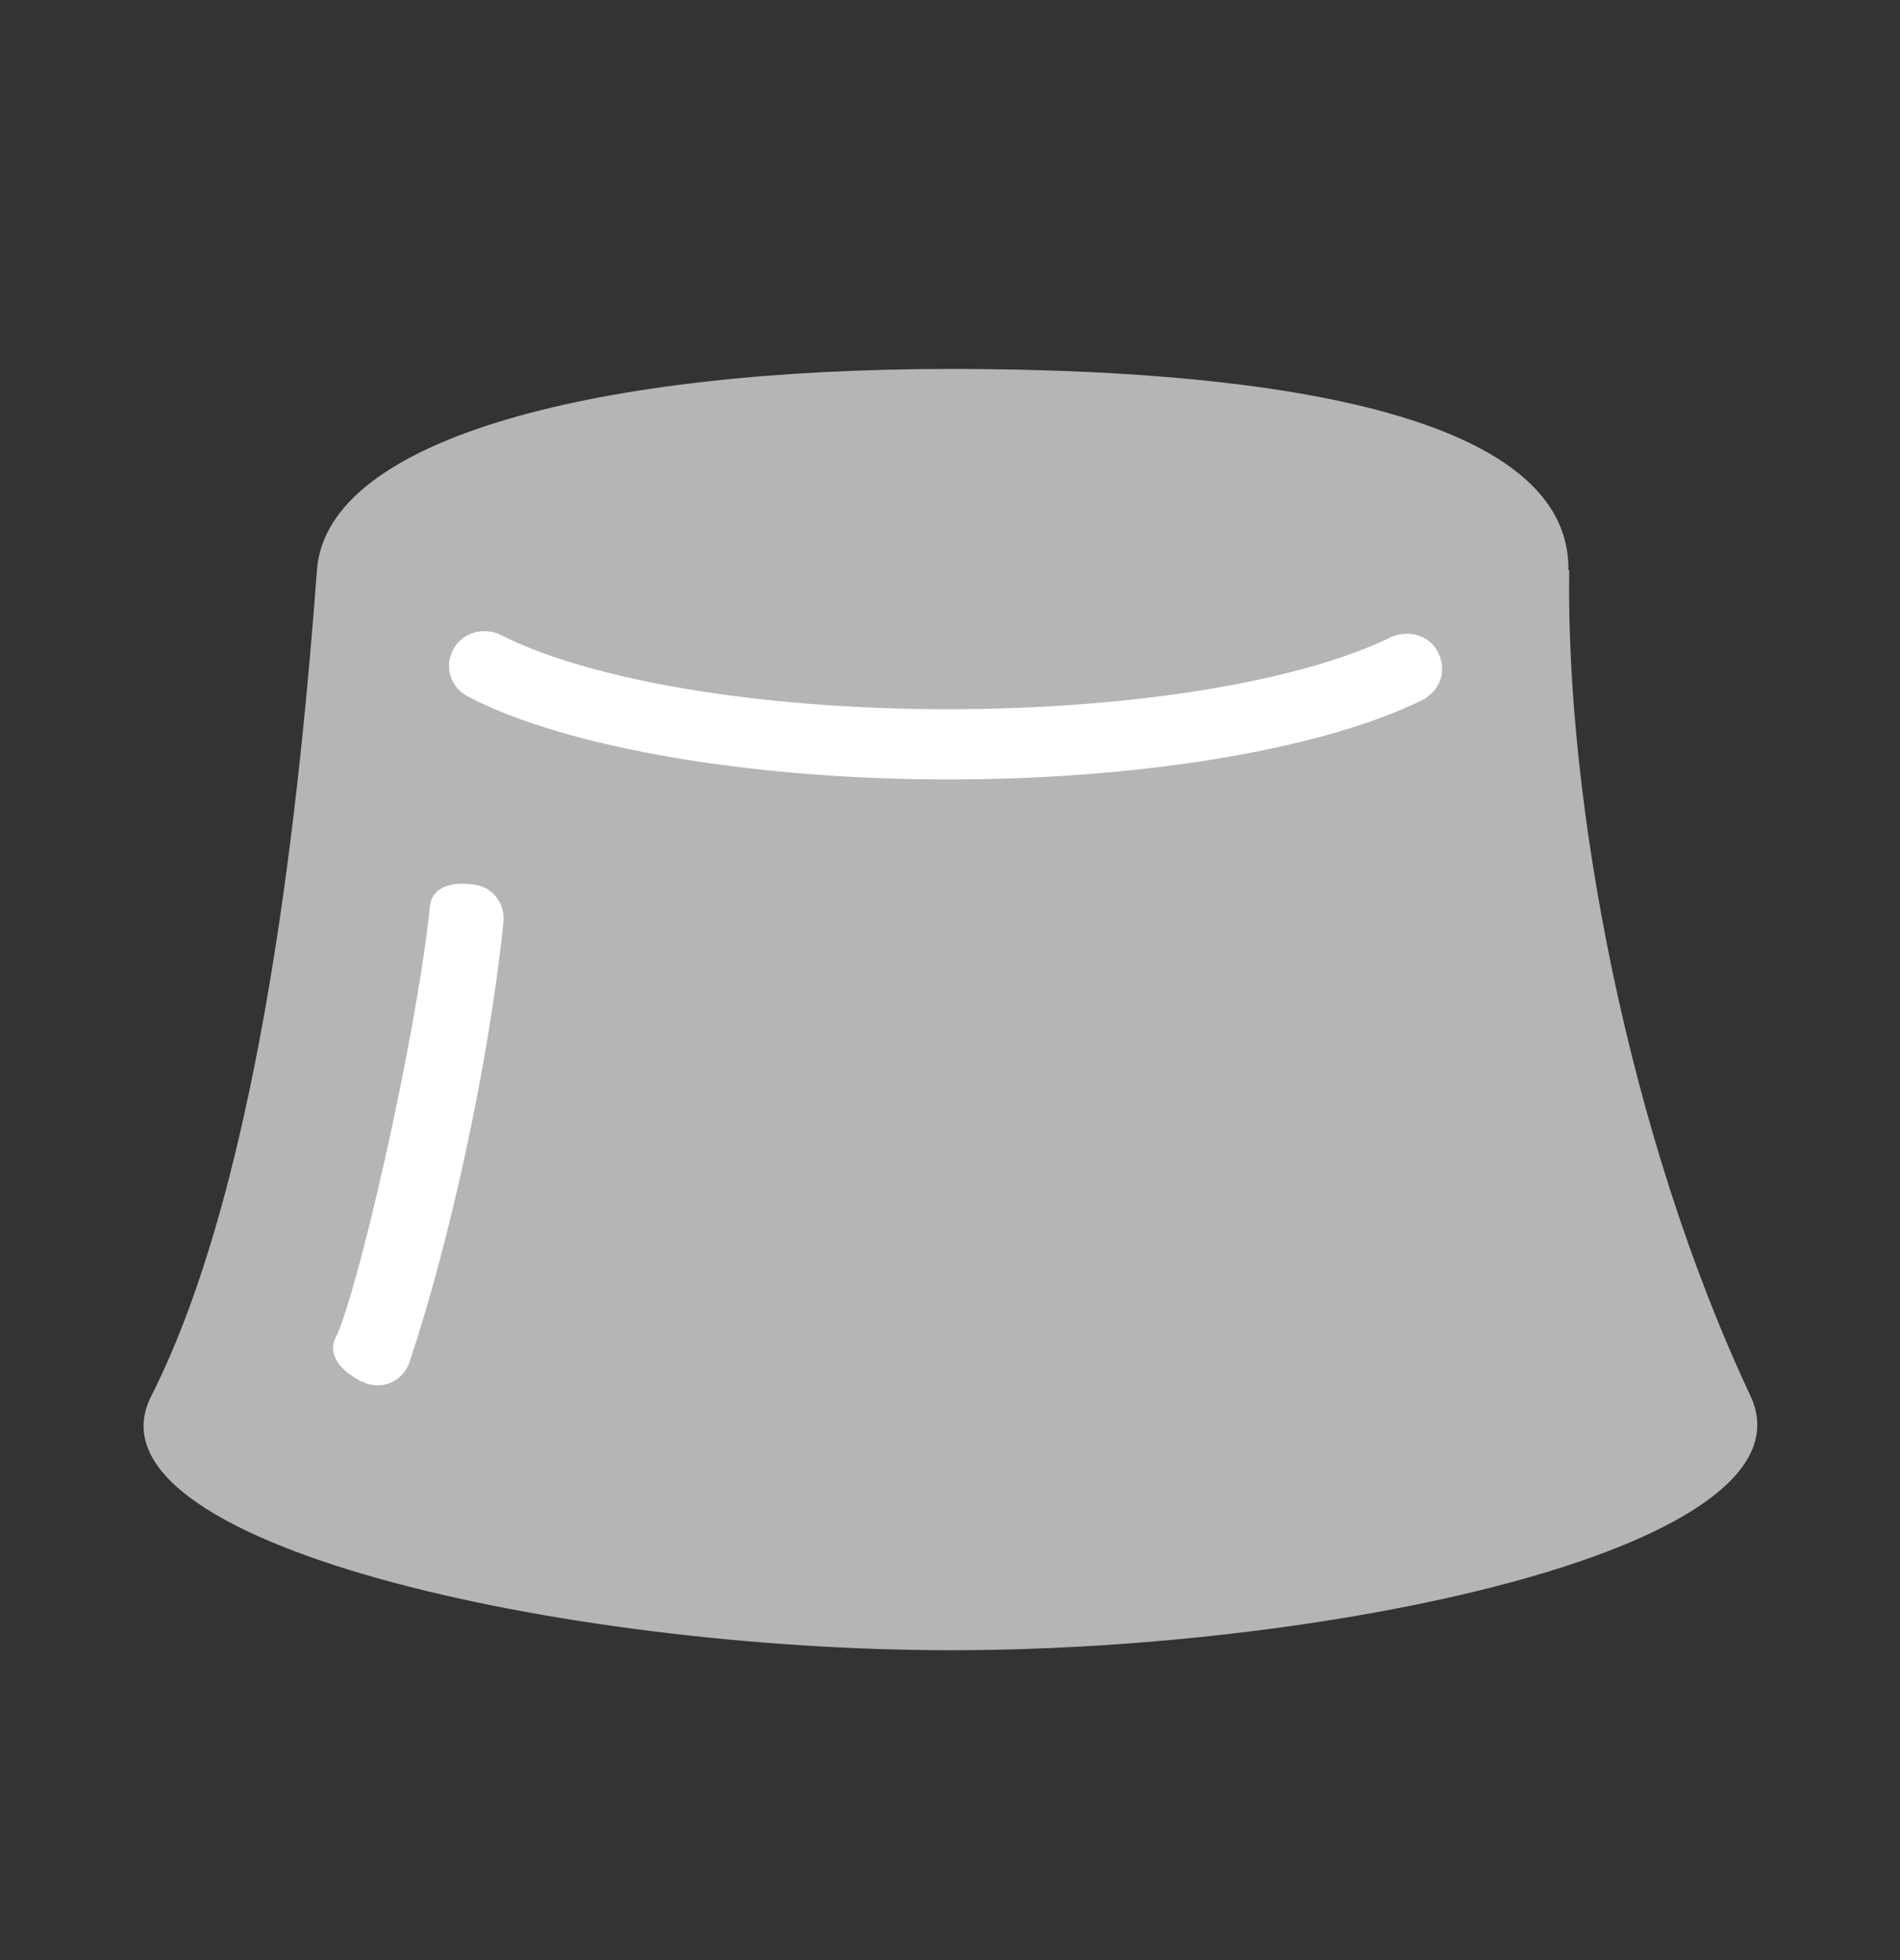 <svg width="32" height="33" viewBox="0 0 32 33" fill="none" xmlns="http://www.w3.org/2000/svg">
<rect x="0" y="0" width="32" height="33" fill="#333333" stroke="none"/>
<path d="M26.415 9.601C26.458 6.561 19.738 6.212 16 6.212C10.153 6.212 5.498 7.346 5.338 9.601C5.062 13.281 4.422 19.812 2.546 23.506C1.295 25.979 9.484 27.783 16.015 27.783C22.546 27.783 30.648 26.023 29.484 23.506C27.418 19.114 26.371 13.499 26.429 9.601H26.415Z" fill="#B4B5B6"/>
<path d="M7.94 15.142C8.115 15.142 8.246 15.317 8.231 15.491C7.998 17.79 7.344 20.815 6.66 22.852C6.602 23.026 6.427 23.113 6.253 23.055C6.093 22.997 5.787 22.793 5.875 22.633C6.238 21.95 7.257 17.542 7.489 15.288C7.489 15.113 7.78 15.113 7.955 15.142H7.94Z" fill="white" stroke="white" stroke-width="0.5" stroke-linecap="round" stroke-linejoin="round"/>
<path d="M23.867 11.55C22.238 12.364 19.213 12.873 15.969 12.873C12.725 12.873 9.613 12.35 7.998 11.506C7.824 11.419 7.765 11.215 7.853 11.055C7.94 10.881 8.158 10.837 8.318 10.91C9.845 11.695 12.769 12.19 15.954 12.19C19.14 12.19 21.991 11.71 23.533 10.953C23.707 10.88 23.911 10.924 23.998 11.099C24.085 11.273 24.027 11.462 23.853 11.55H23.867Z" fill="white" stroke="white" stroke-width="0.5" stroke-linecap="round" stroke-linejoin="round"/>
</svg>
